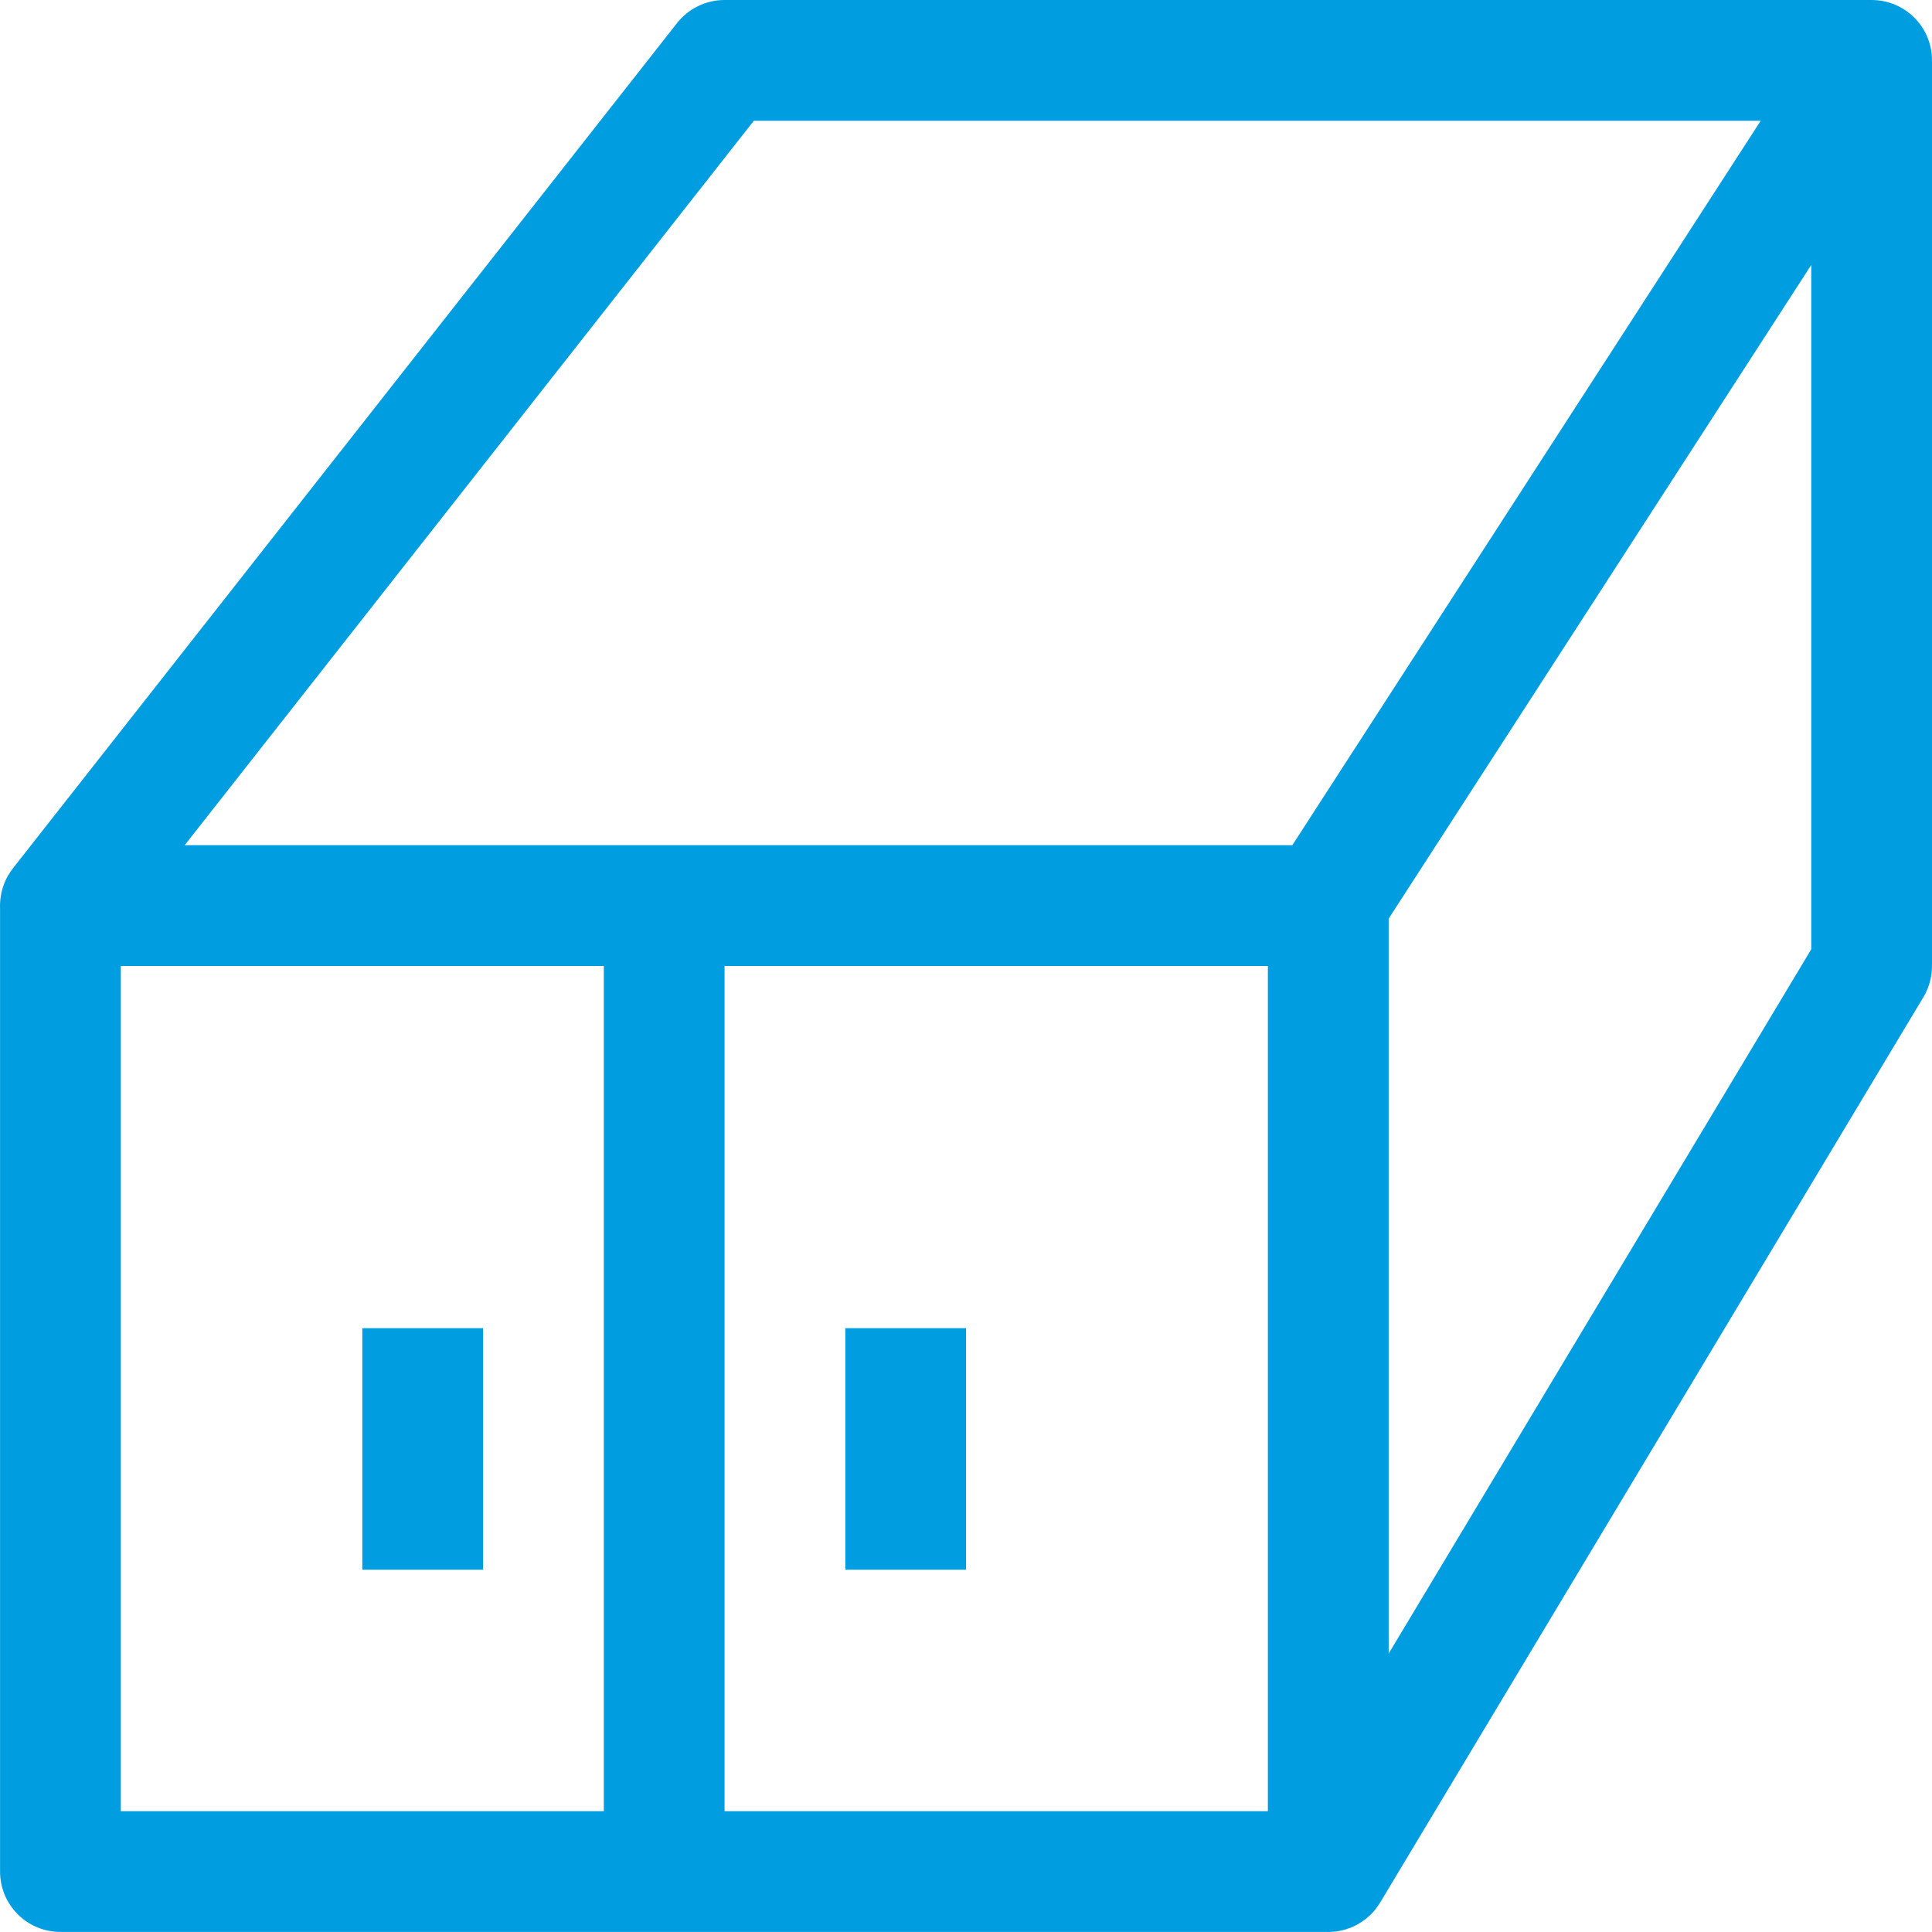<svg xmlns="http://www.w3.org/2000/svg" height="32" width="32" viewBox="0 0 32 32"><g><path transform="rotate(0,16,16) translate(1.9073486328125E-06,0) scale(1,1)" fill="#009EE0" d="M14.001,21.999L16.001,21.999 16.001,25.999 14.001,25.999z M6.001,21.999L8.001,21.999 8.001,25.999 6.001,25.999z M12.001,16L12.001,29.999 21,29.999 21,16z M2.001,16L2.001,29.999 10.001,29.999 10.001,16z M30,4.389L23.001,15.215 23.001,27.388 30,15.723z M12.486,2L3.059,13.999 21.405,13.999 29.163,2z M12,0L31,0C31.553,0,32,0.447,32,1L32,16C32,16.182,31.951,16.359,31.858,16.515L22.858,31.515 22.846,31.532 22.83,31.558 22.798,31.601 22.782,31.624 22.776,31.631 22.773,31.635C22.752,31.66,22.731,31.684,22.708,31.706L22.703,31.711 22.695,31.72 22.669,31.741 22.637,31.771 22.616,31.786 22.597,31.803 22.577,31.815 22.56,31.828 22.515,31.855 22.489,31.872 22.481,31.876 22.478,31.878C22.449,31.894,22.42,31.908,22.39,31.921L22.384,31.923 22.375,31.927 22.344,31.937 22.298,31.954 22.277,31.96 22.254,31.967 22.226,31.973 22.202,31.979 22.169,31.984 22.128,31.992 22.109,31.993 22.103,31.994 22.068,31.996 22,32 21.985,31.999 1.001,31.999C0.449,31.999,0.001,31.552,0.001,30.999L0.001,15.039 0,15.032C-0.001,14.986,0.001,14.94,0.006,14.894L0.012,14.856 0.021,14.798 0.026,14.779 0.03,14.758 0.038,14.733 0.046,14.702 0.065,14.649 0.073,14.626 0.077,14.618 0.08,14.61C0.092,14.58,0.106,14.551,0.122,14.522L0.13,14.51 0.134,14.5 0.146,14.483 0.172,14.44 0.203,14.398 0.214,14.382 11.214,0.382C11.404,0.141,11.694,0,12,0z" /></g></svg>
